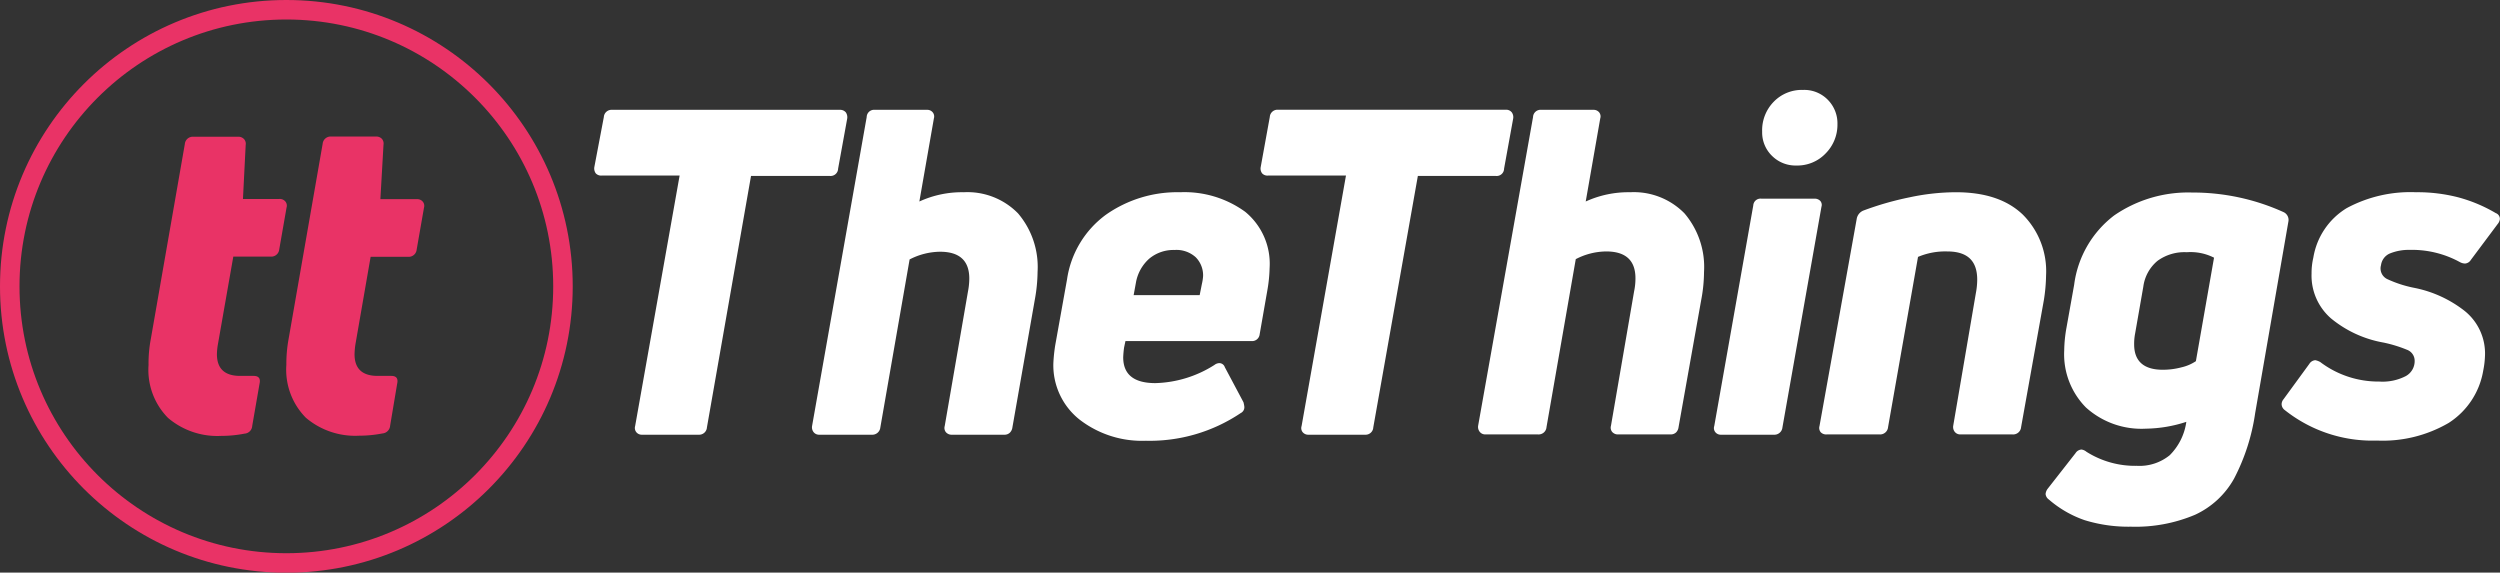 <svg xmlns="http://www.w3.org/2000/svg" viewBox="0 0 256.32 58.71"><rect x="0" y="0" width="256.32" height="58.71" fill="#333333" stroke="none"/><defs><style>.cls-1{fill:none;stroke:#e93366;stroke-miterlimit:10;stroke-width:2px;}.cls-2{fill:#fff;}.cls-3{fill:#e93366;}</style></defs><g id="Layer_2" data-name="Layer 2"><g id="Layer_2-2" data-name="Layer 2"><circle class="cls-1" cx="29.36" cy="29.36" r="28.36"/><path class="cls-2" d="M86.72,11.52a.88.88,0,0,1,.14.65l-.93,5.12a.77.77,0,0,1-.84.75H77L72.48,43.82a.8.8,0,0,1-.84.75H65.82a.71.71,0,0,1-.58-.26.69.69,0,0,1-.12-.63L69.68,18h-8a.74.74,0,0,1-.6-.23.86.86,0,0,1-.14-.66L61.91,12a.79.79,0,0,1,.84-.74H86.11A.76.76,0,0,1,86.72,11.52Z"/><path class="cls-2" d="M98.82,19.71a7.25,7.25,0,0,1,5.56,2.17,8.48,8.48,0,0,1,2,6,16.5,16.5,0,0,1-.28,2.83L103.8,43.82a.92.92,0,0,1-.26.54.78.78,0,0,1-.58.21H97.61a.77.77,0,0,1-.63-.26.69.69,0,0,1-.12-.63l2.38-13.77a7.2,7.2,0,0,0,.14-1.35c0-1.83-1-2.75-3-2.75a6.94,6.94,0,0,0-3.12.79l-3,17.22a.83.83,0,0,1-.89.75H84a.71.71,0,0,1-.58-.26.8.8,0,0,1-.16-.63L88.86,12a.76.76,0,0,1,.84-.74h5.35a.71.71,0,0,1,.58.26.67.67,0,0,1,.12.62l-1.49,8.52A10.44,10.44,0,0,1,98.82,19.71Z"/><path class="cls-2" d="M113.41,22A12.72,12.72,0,0,1,121,19.71a10.59,10.59,0,0,1,6.66,2,6.88,6.88,0,0,1,2.51,5.77,15,15,0,0,1-.23,2.28l-.79,4.52a.78.78,0,0,1-.84.69H115.39l-.14.66a10,10,0,0,0-.09,1c0,1.77,1.1,2.65,3.3,2.65a11.82,11.82,0,0,0,6.05-1.86.85.85,0,0,1,.51-.19.6.6,0,0,1,.56.42l1.91,3.59a3,3,0,0,1,.09.46.66.66,0,0,1-.37.65,16.72,16.72,0,0,1-9.73,2.84A10.46,10.46,0,0,1,110.66,43,7.1,7.1,0,0,1,108,37.21a16.41,16.41,0,0,1,.19-1.81l1.21-6.75A10,10,0,0,1,113.41,22Zm9.94,6.33a2.64,2.64,0,0,0-.75-1.95,2.94,2.94,0,0,0-2.19-.75,3.87,3.87,0,0,0-2.58.89A4.27,4.27,0,0,0,116.46,29l-.23,1.26H123l.23-1.16A4.92,4.92,0,0,0,123.35,28.32Z"/><path class="cls-2" d="M155,11.52a.84.84,0,0,1,.14.65l-.93,5.12a.76.76,0,0,1-.84.75h-8L140.8,43.82a.79.79,0,0,1-.84.75h-5.81a.73.73,0,0,1-.59-.26.66.66,0,0,1-.11-.63L138,18h-8a.73.73,0,0,1-.6-.23.82.82,0,0,1-.14-.66l.93-5.12a.79.79,0,0,1,.83-.74h23.37A.73.73,0,0,1,155,11.52Z"/><path class="cls-2" d="M167.14,19.71a7.27,7.27,0,0,1,5.57,2.17,8.47,8.47,0,0,1,2,6,15.55,15.55,0,0,1-.28,2.83l-2.33,13.08a.91.91,0,0,1-.25.54.79.79,0,0,1-.58.21h-5.35a.77.77,0,0,1-.63-.26.69.69,0,0,1-.12-.63l2.37-13.77a6.45,6.45,0,0,0,.14-1.35c0-1.83-1-2.75-3-2.75a6.87,6.87,0,0,0-3.12.79l-3,17.22a.81.81,0,0,1-.88.75H152.3a.71.71,0,0,1-.58-.26.8.8,0,0,1-.17-.63L157.18,12a.77.77,0,0,1,.84-.74h5.35a.73.73,0,0,1,.59.26.67.67,0,0,1,.11.62l-1.49,8.52A10.51,10.51,0,0,1,167.14,19.71Z"/><path class="cls-2" d="M175.87,44.31a.66.66,0,0,1-.11-.63l4-22.62a.74.74,0,0,1,.84-.69H186a.79.79,0,0,1,.63.23.62.62,0,0,1,.12.6l-4,22.62a.83.83,0,0,1-.89.75h-5.4A.71.71,0,0,1,175.87,44.31Zm11.31-28.58a4,4,0,0,1-3,1.24,3.41,3.41,0,0,1-2.51-1,3.35,3.35,0,0,1-1-2.47,4.18,4.18,0,0,1,1.19-3.07,4,4,0,0,1,3-1.21,3.37,3.37,0,0,1,2.53,1,3.43,3.43,0,0,1,1,2.51A4.17,4.17,0,0,1,187.18,15.73Z"/><path class="cls-2" d="M186.67,44.31a.69.69,0,0,1-.12-.63l3.82-21.27a1.12,1.12,0,0,1,.7-.83,31.15,31.15,0,0,1,4.72-1.35,23,23,0,0,1,4.73-.52c3,0,5.26.76,6.86,2.28a8.2,8.2,0,0,1,2.4,6.24,17.49,17.49,0,0,1-.23,2.56l-2.33,13a.82.82,0,0,1-.89.75H201a.71.71,0,0,1-.58-.26.8.8,0,0,1-.16-.63l2.32-13.59a7.42,7.42,0,0,0,.14-1.39c0-1.93-1-2.89-3.07-2.89a7.14,7.14,0,0,0-3,.56l-3.07,17.45a.82.82,0,0,1-.88.75h-5.4A.77.77,0,0,1,186.67,44.31Z"/><path class="cls-2" d="M229.05,49.08a8.78,8.78,0,0,1-4,3.7A15.66,15.66,0,0,1,218.48,54a15.24,15.24,0,0,1-4.75-.67,11.13,11.13,0,0,1-3.67-2.12.78.78,0,0,1-.33-.56,1.06,1.06,0,0,1,.23-.56l2.84-3.63a.78.78,0,0,1,.61-.37,1,1,0,0,1,.51.23,9.33,9.33,0,0,0,5.17,1.44,4.9,4.9,0,0,0,3.37-1.09,6,6,0,0,0,1.7-3.42,13.82,13.82,0,0,1-4.14.7,8.48,8.48,0,0,1-6.15-2.17,7.75,7.75,0,0,1-2.23-5.84,14,14,0,0,1,.23-2.33l.79-4.42a10.62,10.62,0,0,1,4.1-7.1,13.37,13.37,0,0,1,8-2.35,22.51,22.51,0,0,1,9.35,2,.88.88,0,0,1,.51,1l-3.4,19.6A20.91,20.91,0,0,1,229.05,49.08ZM218.81,35.31c0,1.73,1,2.6,2.93,2.6a7.46,7.46,0,0,0,1.93-.25,4.43,4.43,0,0,0,1.47-.63L227,26.42a5.3,5.3,0,0,0-2.79-.56,4.69,4.69,0,0,0-3,.88,4.14,4.14,0,0,0-1.46,2.65l-.84,4.8A5.54,5.54,0,0,0,218.81,35.31Z"/><path class="cls-2" d="M251.06,43.36a13.43,13.43,0,0,1-7.35,1.81,14.43,14.43,0,0,1-9.45-3.12.77.77,0,0,1-.33-.6.8.8,0,0,1,.19-.51l2.65-3.63a.79.79,0,0,1,.61-.38,1.63,1.63,0,0,1,.51.19,9.88,9.88,0,0,0,6.05,2,5.18,5.18,0,0,0,2.72-.56,1.75,1.75,0,0,0,.91-1.58,1.2,1.2,0,0,0-.79-1.12,13.52,13.52,0,0,0-2.42-.74A11.63,11.63,0,0,1,239,32.65a5.81,5.81,0,0,1-2-4.6,6.9,6.9,0,0,1,.18-1.63,7.32,7.32,0,0,1,3.42-5.08,13.77,13.77,0,0,1,7.1-1.63,16.69,16.69,0,0,1,4.33.52,15.42,15.42,0,0,1,3.86,1.62.64.64,0,0,1,.42.61,1,1,0,0,1-.23.51l-2.75,3.68a.76.76,0,0,1-.6.37,1.16,1.16,0,0,1-.51-.14,10.21,10.21,0,0,0-5.17-1.26A5.14,5.14,0,0,0,245,26a1.52,1.52,0,0,0-.88,1.19,1.21,1.21,0,0,0,.63,1.42,12,12,0,0,0,2.82.91,12.23,12.23,0,0,1,5.09,2.33,5.59,5.59,0,0,1,2.12,4.65A9,9,0,0,1,254.6,38,7.92,7.92,0,0,1,251.06,43.36Z"/><path class="cls-3" d="M22.34,35.31a6.64,6.64,0,0,0-.1,1c0,1.49.8,2.23,2.38,2.23H26c.53,0,.73.27.61.8l-.75,4.32a.84.84,0,0,1-.79.8,12.37,12.37,0,0,1-2.37.23,7.8,7.8,0,0,1-5.47-1.84,7,7,0,0,1-2-5.42,13.38,13.38,0,0,1,.23-2.66l3.49-20a.82.82,0,0,1,.88-.75h4.56a.79.79,0,0,1,.63.24.71.71,0,0,1,.17.6l-.28,5.54h3.72a.74.74,0,0,1,.63.26.67.67,0,0,1,.12.62l-.75,4.29a.82.82,0,0,1-.88.74H23.92Z"/><path class="cls-3" d="M36.44,35.31a7.92,7.92,0,0,0-.09,1c0,1.49.79,2.23,2.37,2.23h1.4c.52,0,.72.27.6.8L40,43.64a.86.86,0,0,1-.79.8,12.55,12.55,0,0,1-2.38.23,7.8,7.8,0,0,1-5.47-1.84,7,7,0,0,1-2-5.42,14.17,14.17,0,0,1,.23-2.66l3.49-20a.82.82,0,0,1,.89-.75h4.56a.79.79,0,0,1,.63.24.74.74,0,0,1,.16.6L39,20.42h3.72a.74.74,0,0,1,.63.26.67.67,0,0,1,.12.62l-.75,4.29a.82.82,0,0,1-.88.74H38Z"/></g></g></svg>